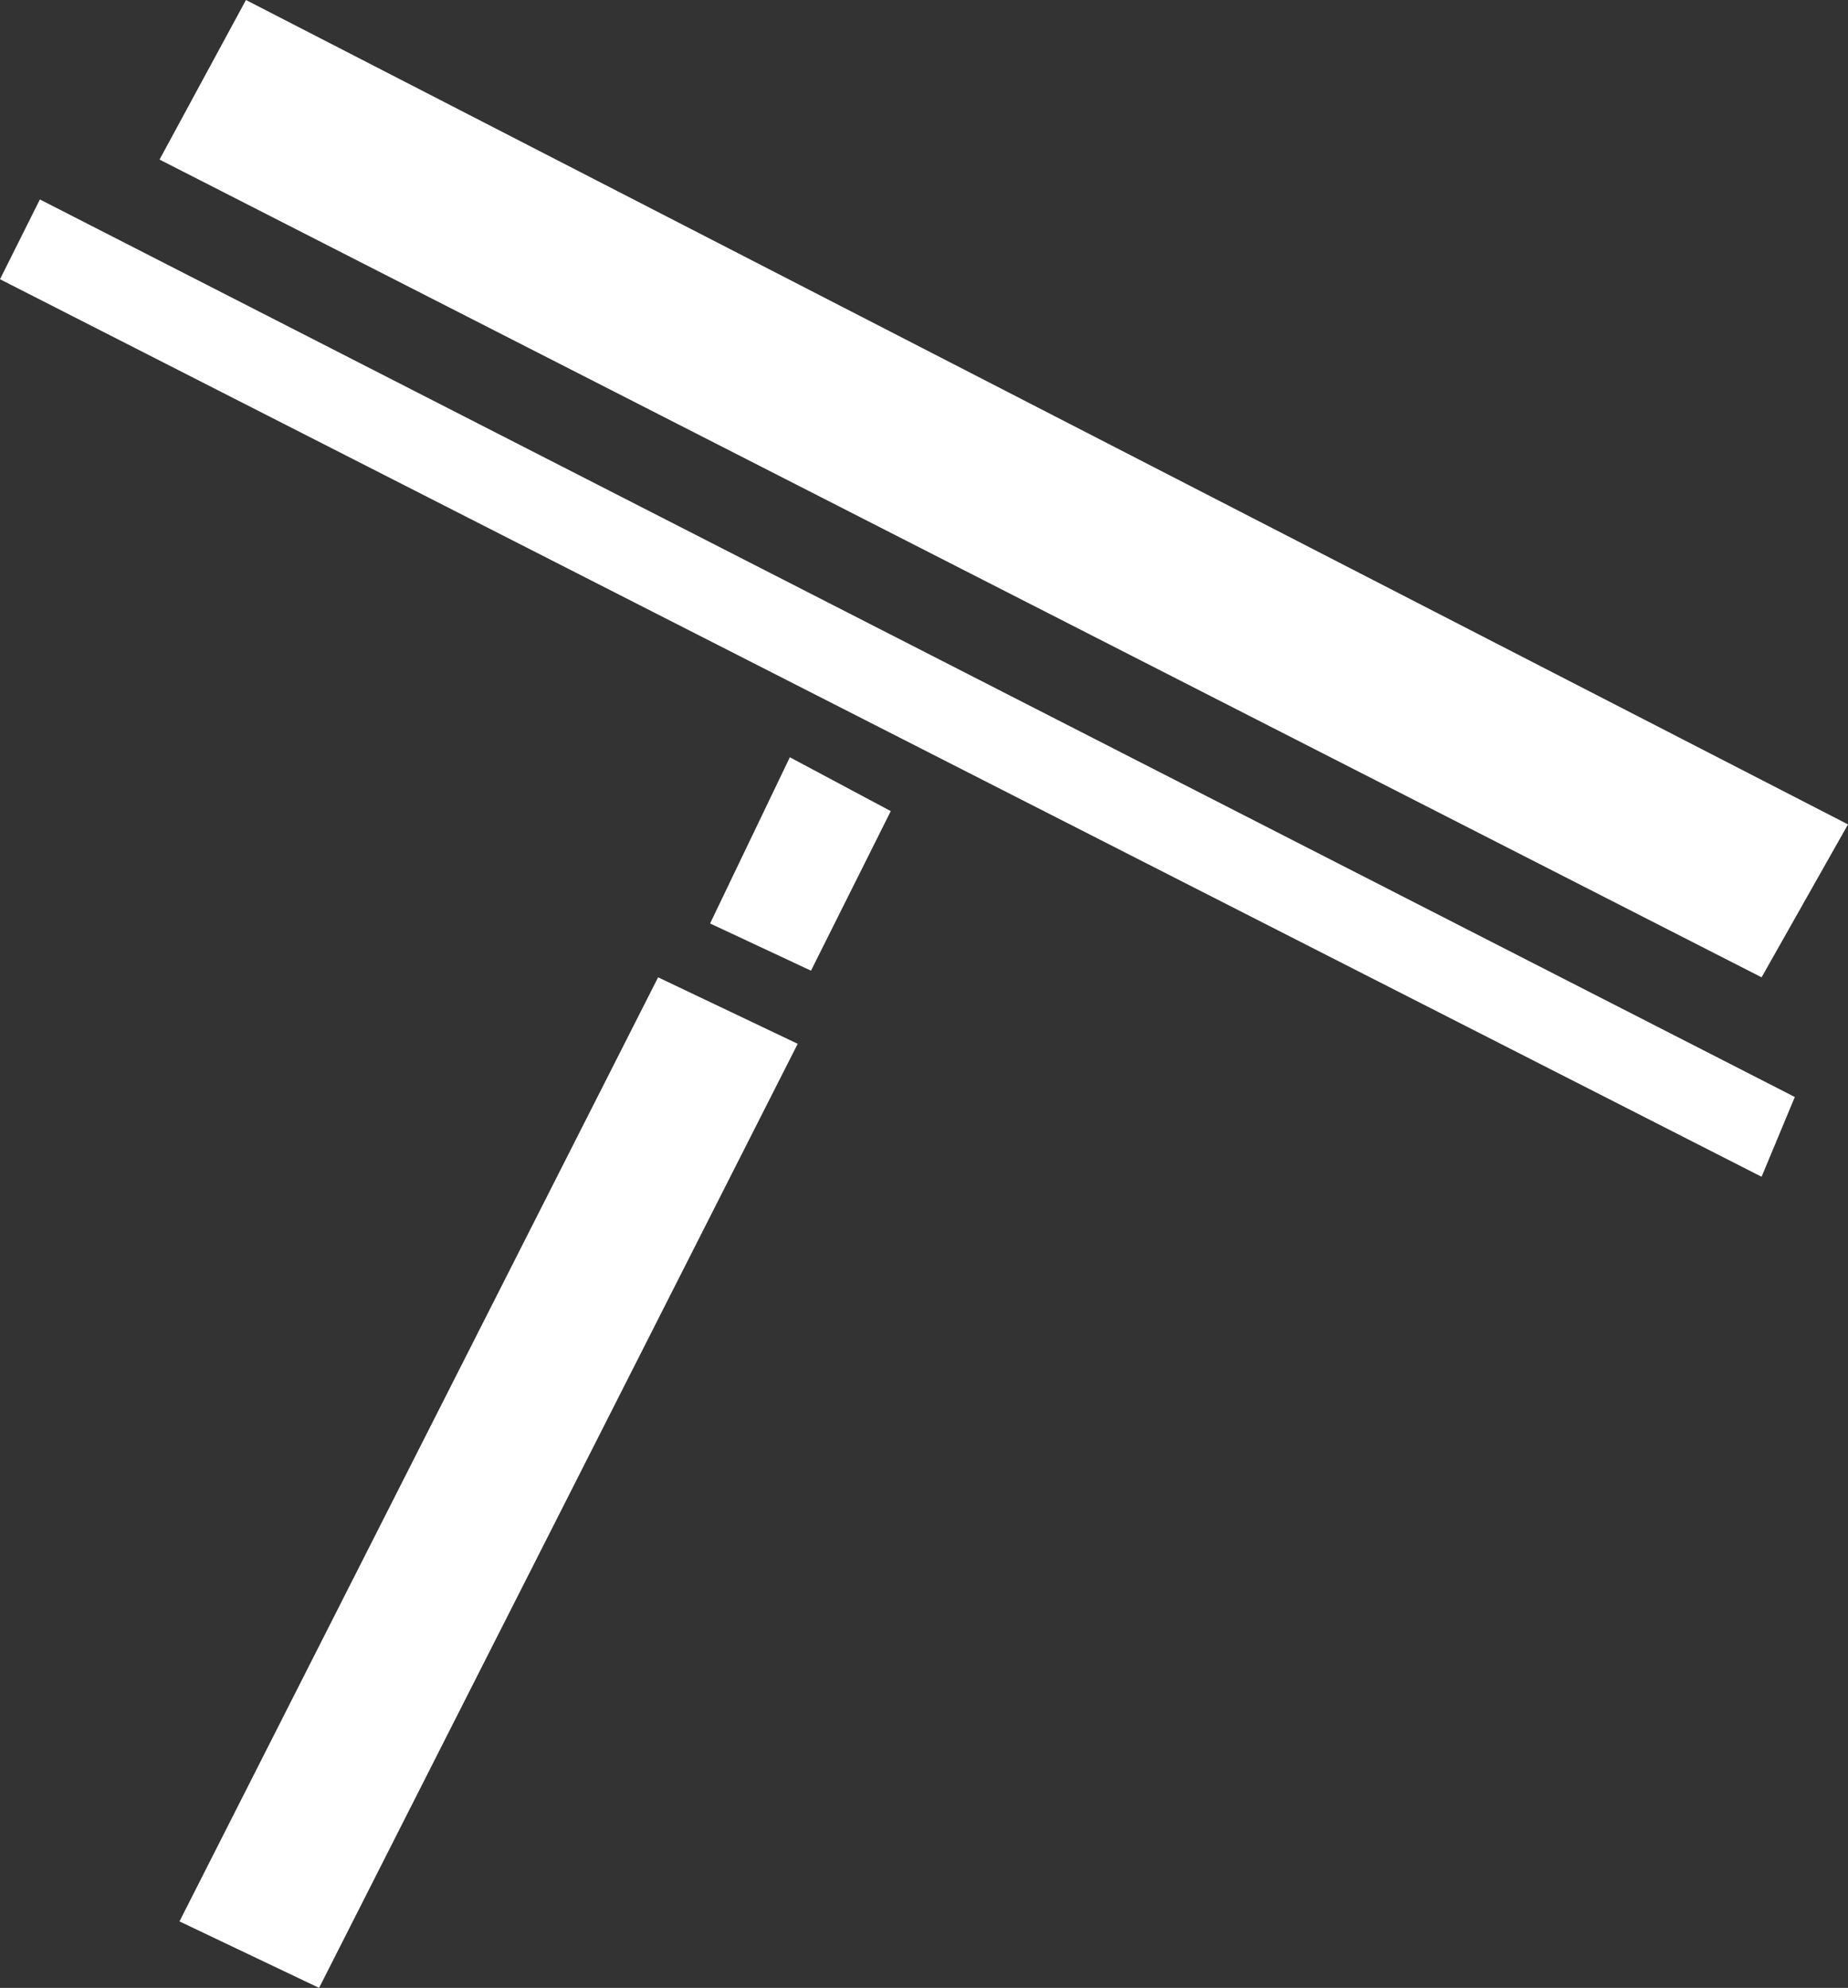 <?xml version="1.0" encoding="utf-8" ?>
<!DOCTYPE svg PUBLIC "-//W3C//DTD SVG 1.1//EN" "http://www.w3.org/Graphics/SVG/1.1/DTD/svg11.dtd">
<svg xmlns="http://www.w3.org/2000/svg" viewBox="0 0 139 149.5"><rect x="0" y="0" width="139" height="149.5" fill="#333333" stroke="none"/><defs><style>.cls-1{fill:#fff;fill-rule:evenodd;}</style></defs><title>PICTO-vitres</title><g id="Calque_2" data-name="Calque 2"><g id="Calque_2-2" data-name="Calque 2"><polygon class="cls-1" points="18.5 0 139 62 132.5 73.5 12 12 18.5 0"/><polygon class="cls-1" points="3 15 135 82.5 132.5 88.5 0 21 3 15"/><polygon class="cls-1" points="59.41 56.95 67 61 61 73 53.41 69.45 59.41 56.95"/><polygon class="cls-1" points="49.5 73.5 60 78.5 24 149.5 13.5 144.5 49.5 73.5"/></g></g></svg>